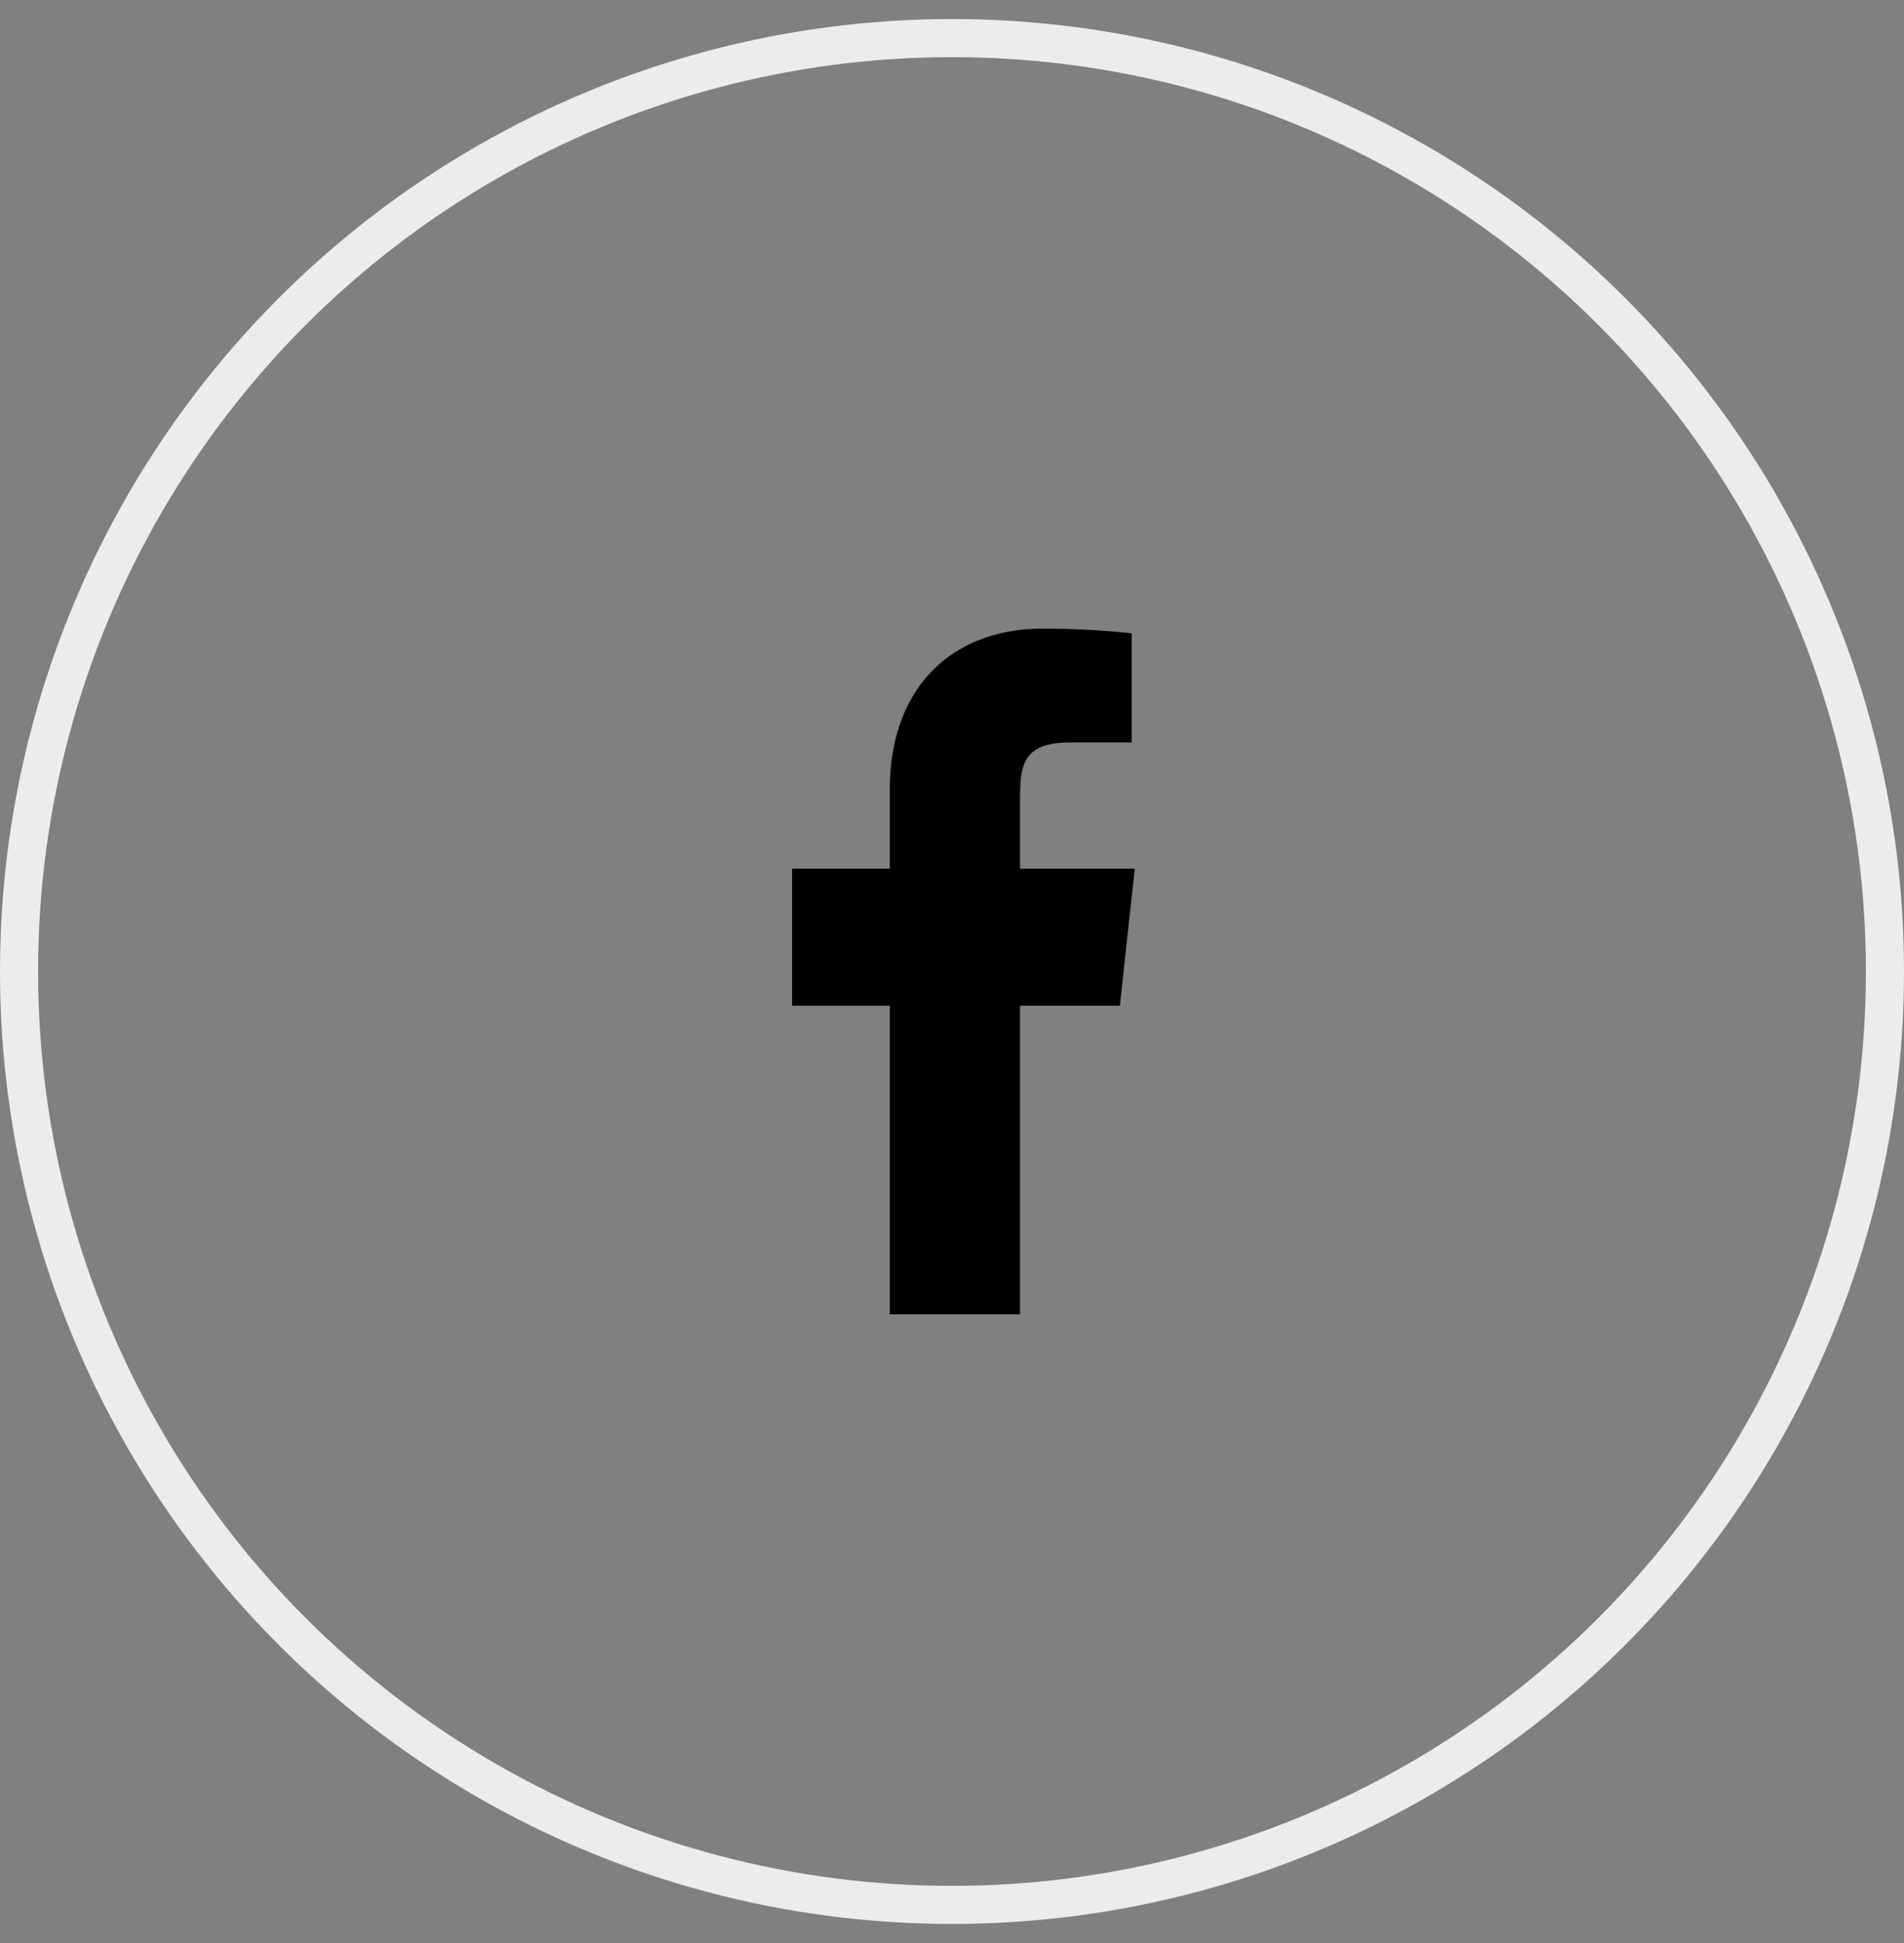 <svg width="50" height="51" fill="none" xmlns="http://www.w3.org/2000/svg"><rect width="100%" height="100%" fill="#808080" stroke="none"/><circle cx="25" cy="25.5" r="24.5" stroke="#ECECEC"/><path fill-rule="evenodd" clip-rule="evenodd" d="M29.8 22.8h-3.014V21c0-.929.072-1.514 1.337-1.514h1.597v-2.862a21.186 21.186 0 0 0-2.341-.124c-2.32 0-4.013 1.491-4.013 4.23v2.07H20.8v3.6h2.566v8.1h3.42v-8.103h2.622L29.8 22.8Z" fill="#000"/></svg>